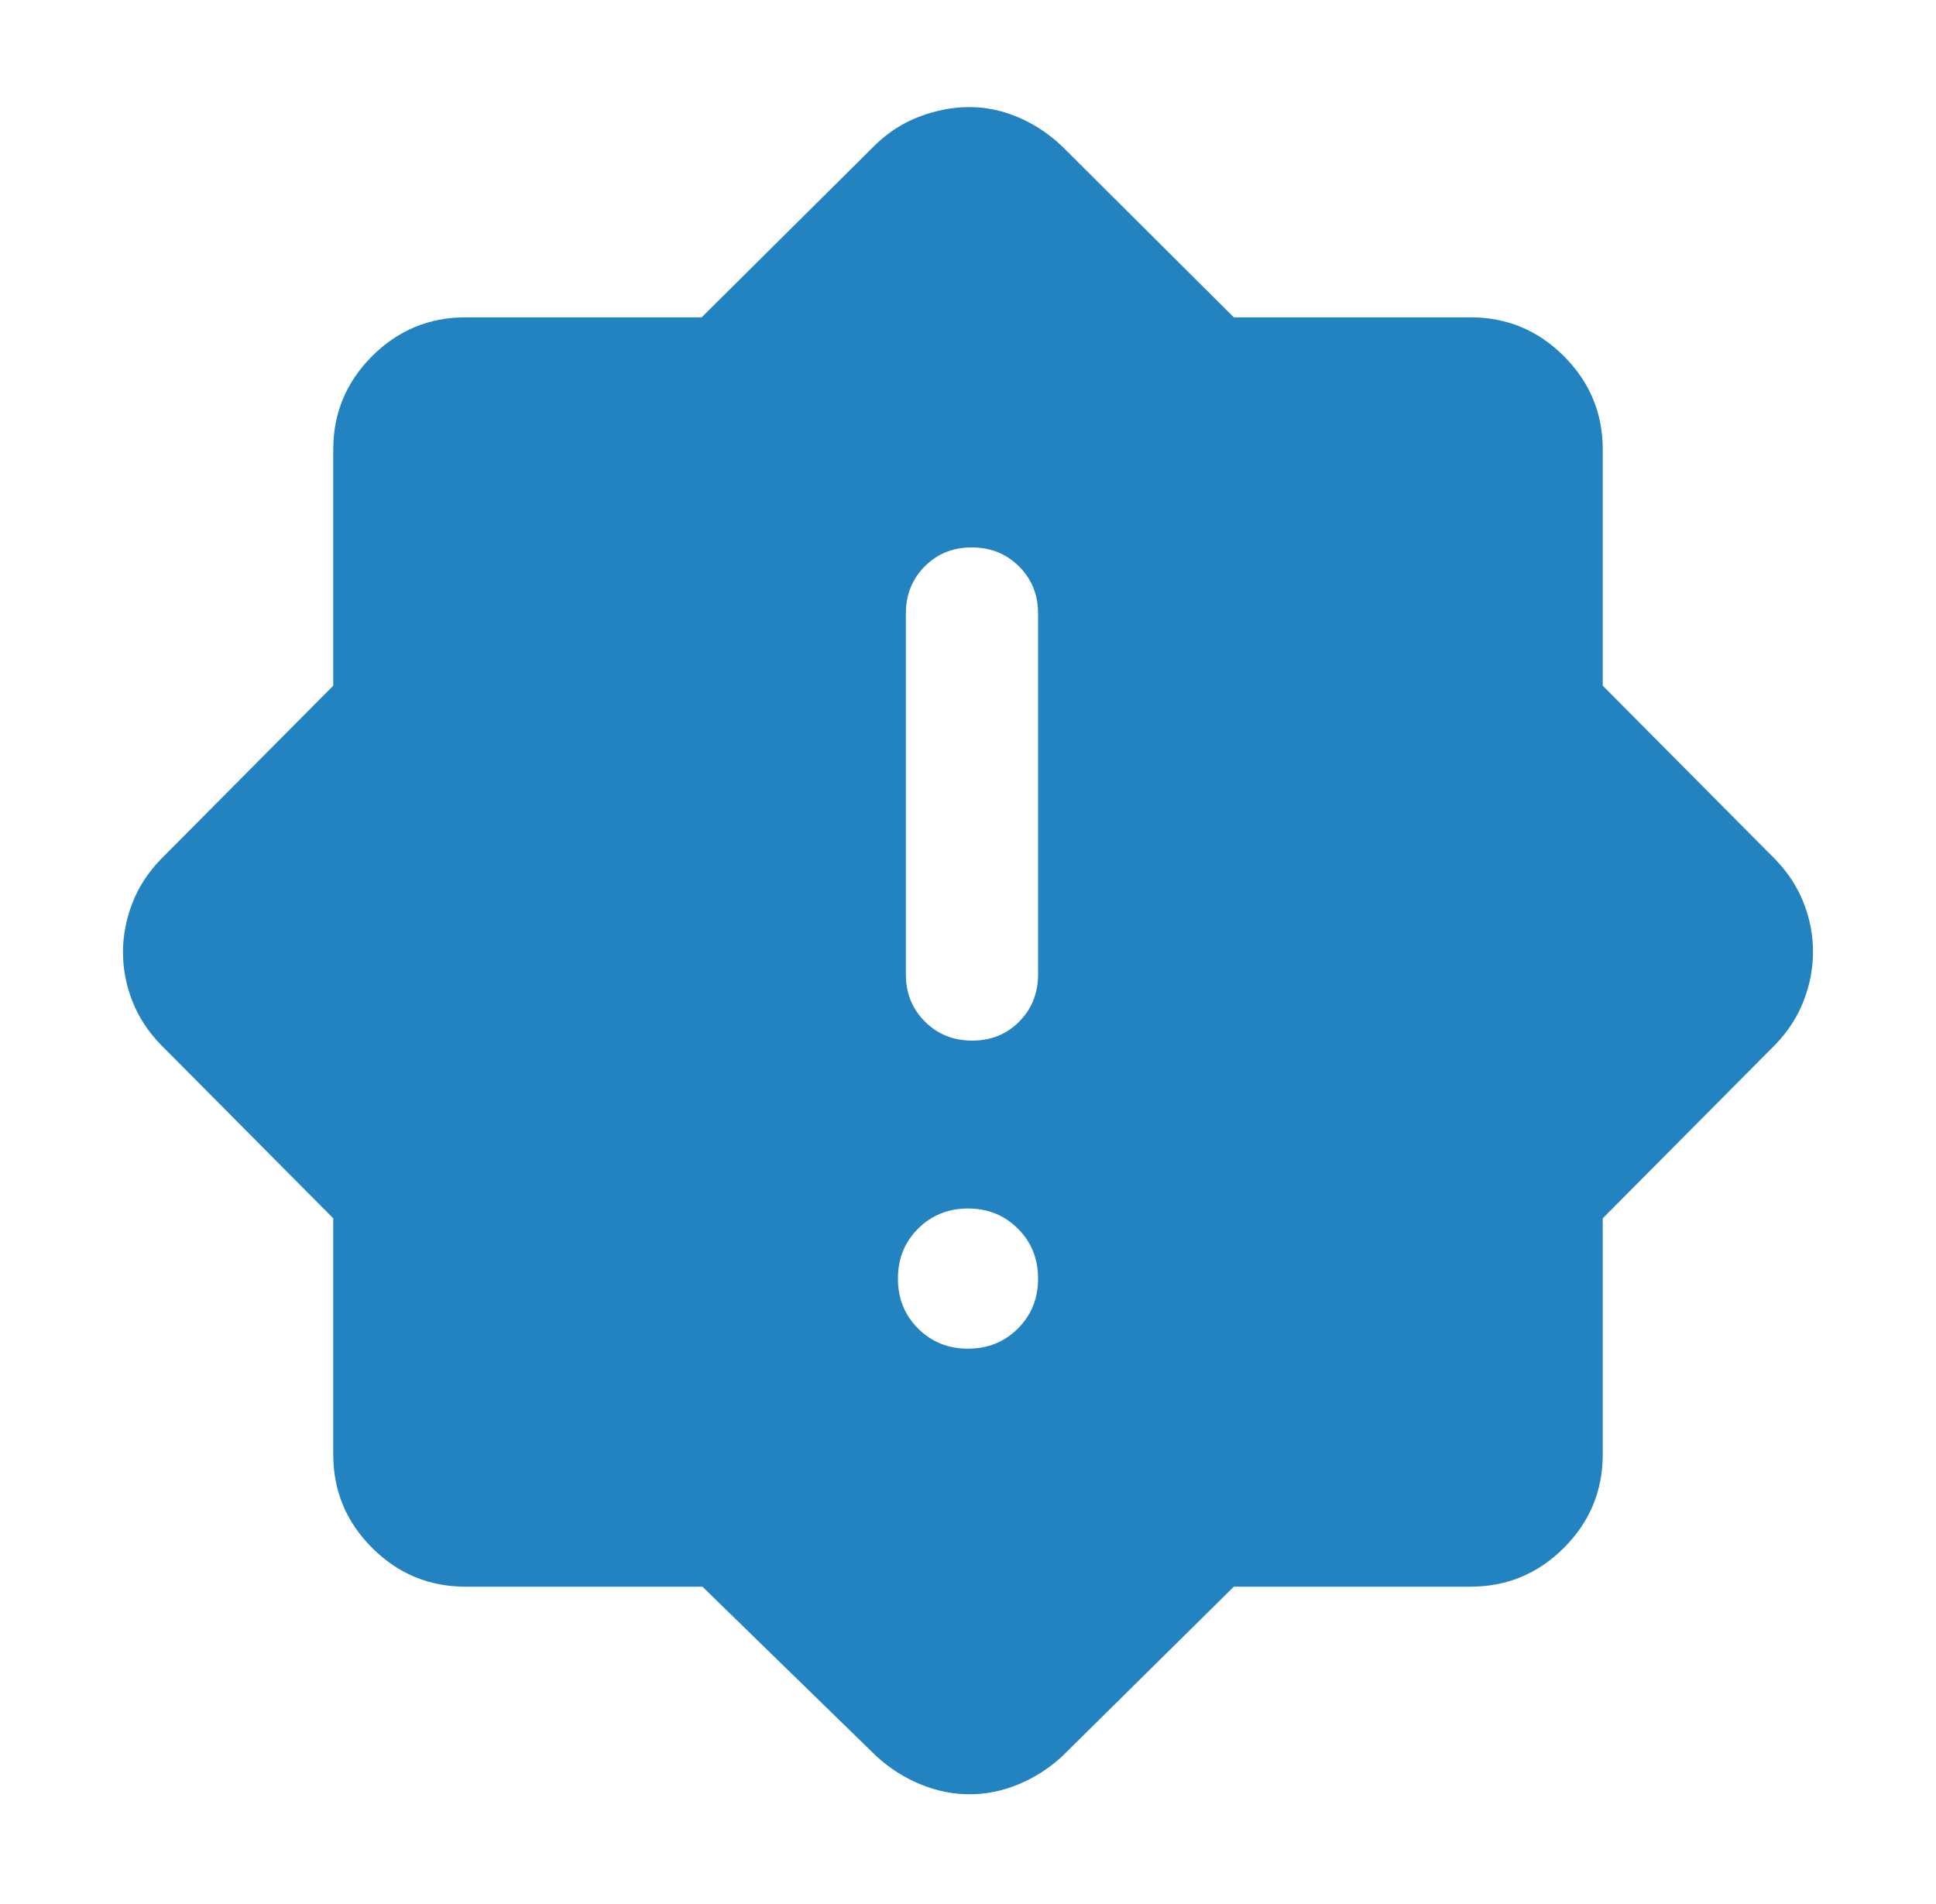 <svg xmlns="http://www.w3.org/2000/svg" width="61" height="60" viewBox="0 0 61 60" fill="none"><mask id="mask0_37_155" style="mask-type:alpha" maskUnits="userSpaceOnUse" x="0" y="0" width="61" height="60"><rect x="0.5" width="60" height="60" fill="#D9D9D9"></rect></mask><g mask="url(#mask0_37_155)"><path d="M30.499 42.5C31.125 42.5 31.649 42.288 32.073 41.866C32.496 41.442 32.708 40.918 32.708 40.292C32.708 39.667 32.497 39.142 32.074 38.719C31.65 38.295 31.126 38.083 30.501 38.083C29.875 38.083 29.351 38.295 28.927 38.718C28.503 39.141 28.292 39.665 28.292 40.291C28.292 40.917 28.503 41.441 28.926 41.864C29.35 42.288 29.874 42.5 30.499 42.5ZM30.633 32.792C31.225 32.792 31.718 32.592 32.114 32.193C32.51 31.793 32.708 31.299 32.708 30.708V19.333C32.708 18.743 32.508 18.248 32.108 17.849C31.707 17.45 31.21 17.25 30.617 17.25C30.025 17.25 29.532 17.45 29.136 17.849C28.74 18.248 28.542 18.743 28.542 19.333V30.708C28.542 31.299 28.742 31.793 29.142 32.193C29.543 32.592 30.04 32.792 30.633 32.792ZM22.132 50H14.667C13.521 50 12.54 49.592 11.724 48.776C10.908 47.96 10.5 46.979 10.5 45.833V38.392L5.062 32.917C4.66 32.5 4.361 32.041 4.167 31.539C3.972 31.037 3.875 30.527 3.875 30.008C3.875 29.489 3.972 28.976 4.167 28.469C4.361 27.962 4.66 27.5 5.062 27.083L10.5 21.608V14.167C10.5 13.021 10.908 12.04 11.724 11.224C12.54 10.408 13.521 10 14.667 10H22.108L27.583 4.562C28 4.16 28.468 3.861 28.989 3.667C29.51 3.472 30.03 3.375 30.55 3.375C31.069 3.375 31.58 3.482 32.082 3.696C32.584 3.909 33.043 4.212 33.458 4.604L38.875 10H46.333C47.479 10 48.46 10.408 49.276 11.224C50.092 12.04 50.5 13.021 50.5 14.167V21.608L55.938 27.083C56.34 27.5 56.639 27.959 56.833 28.461C57.028 28.963 57.125 29.473 57.125 29.992C57.125 30.511 57.028 31.024 56.833 31.531C56.639 32.038 56.34 32.5 55.938 32.917L50.5 38.392V45.833C50.5 46.979 50.092 47.96 49.276 48.776C48.46 49.592 47.479 50 46.333 50H38.875L33.458 55.354C33.043 55.733 32.584 56.025 32.082 56.232C31.58 56.438 31.069 56.542 30.55 56.542C30.03 56.542 29.518 56.438 29.012 56.232C28.506 56.025 28.044 55.733 27.625 55.354L22.132 50Z" fill="#2382C0"></path></g></svg>
